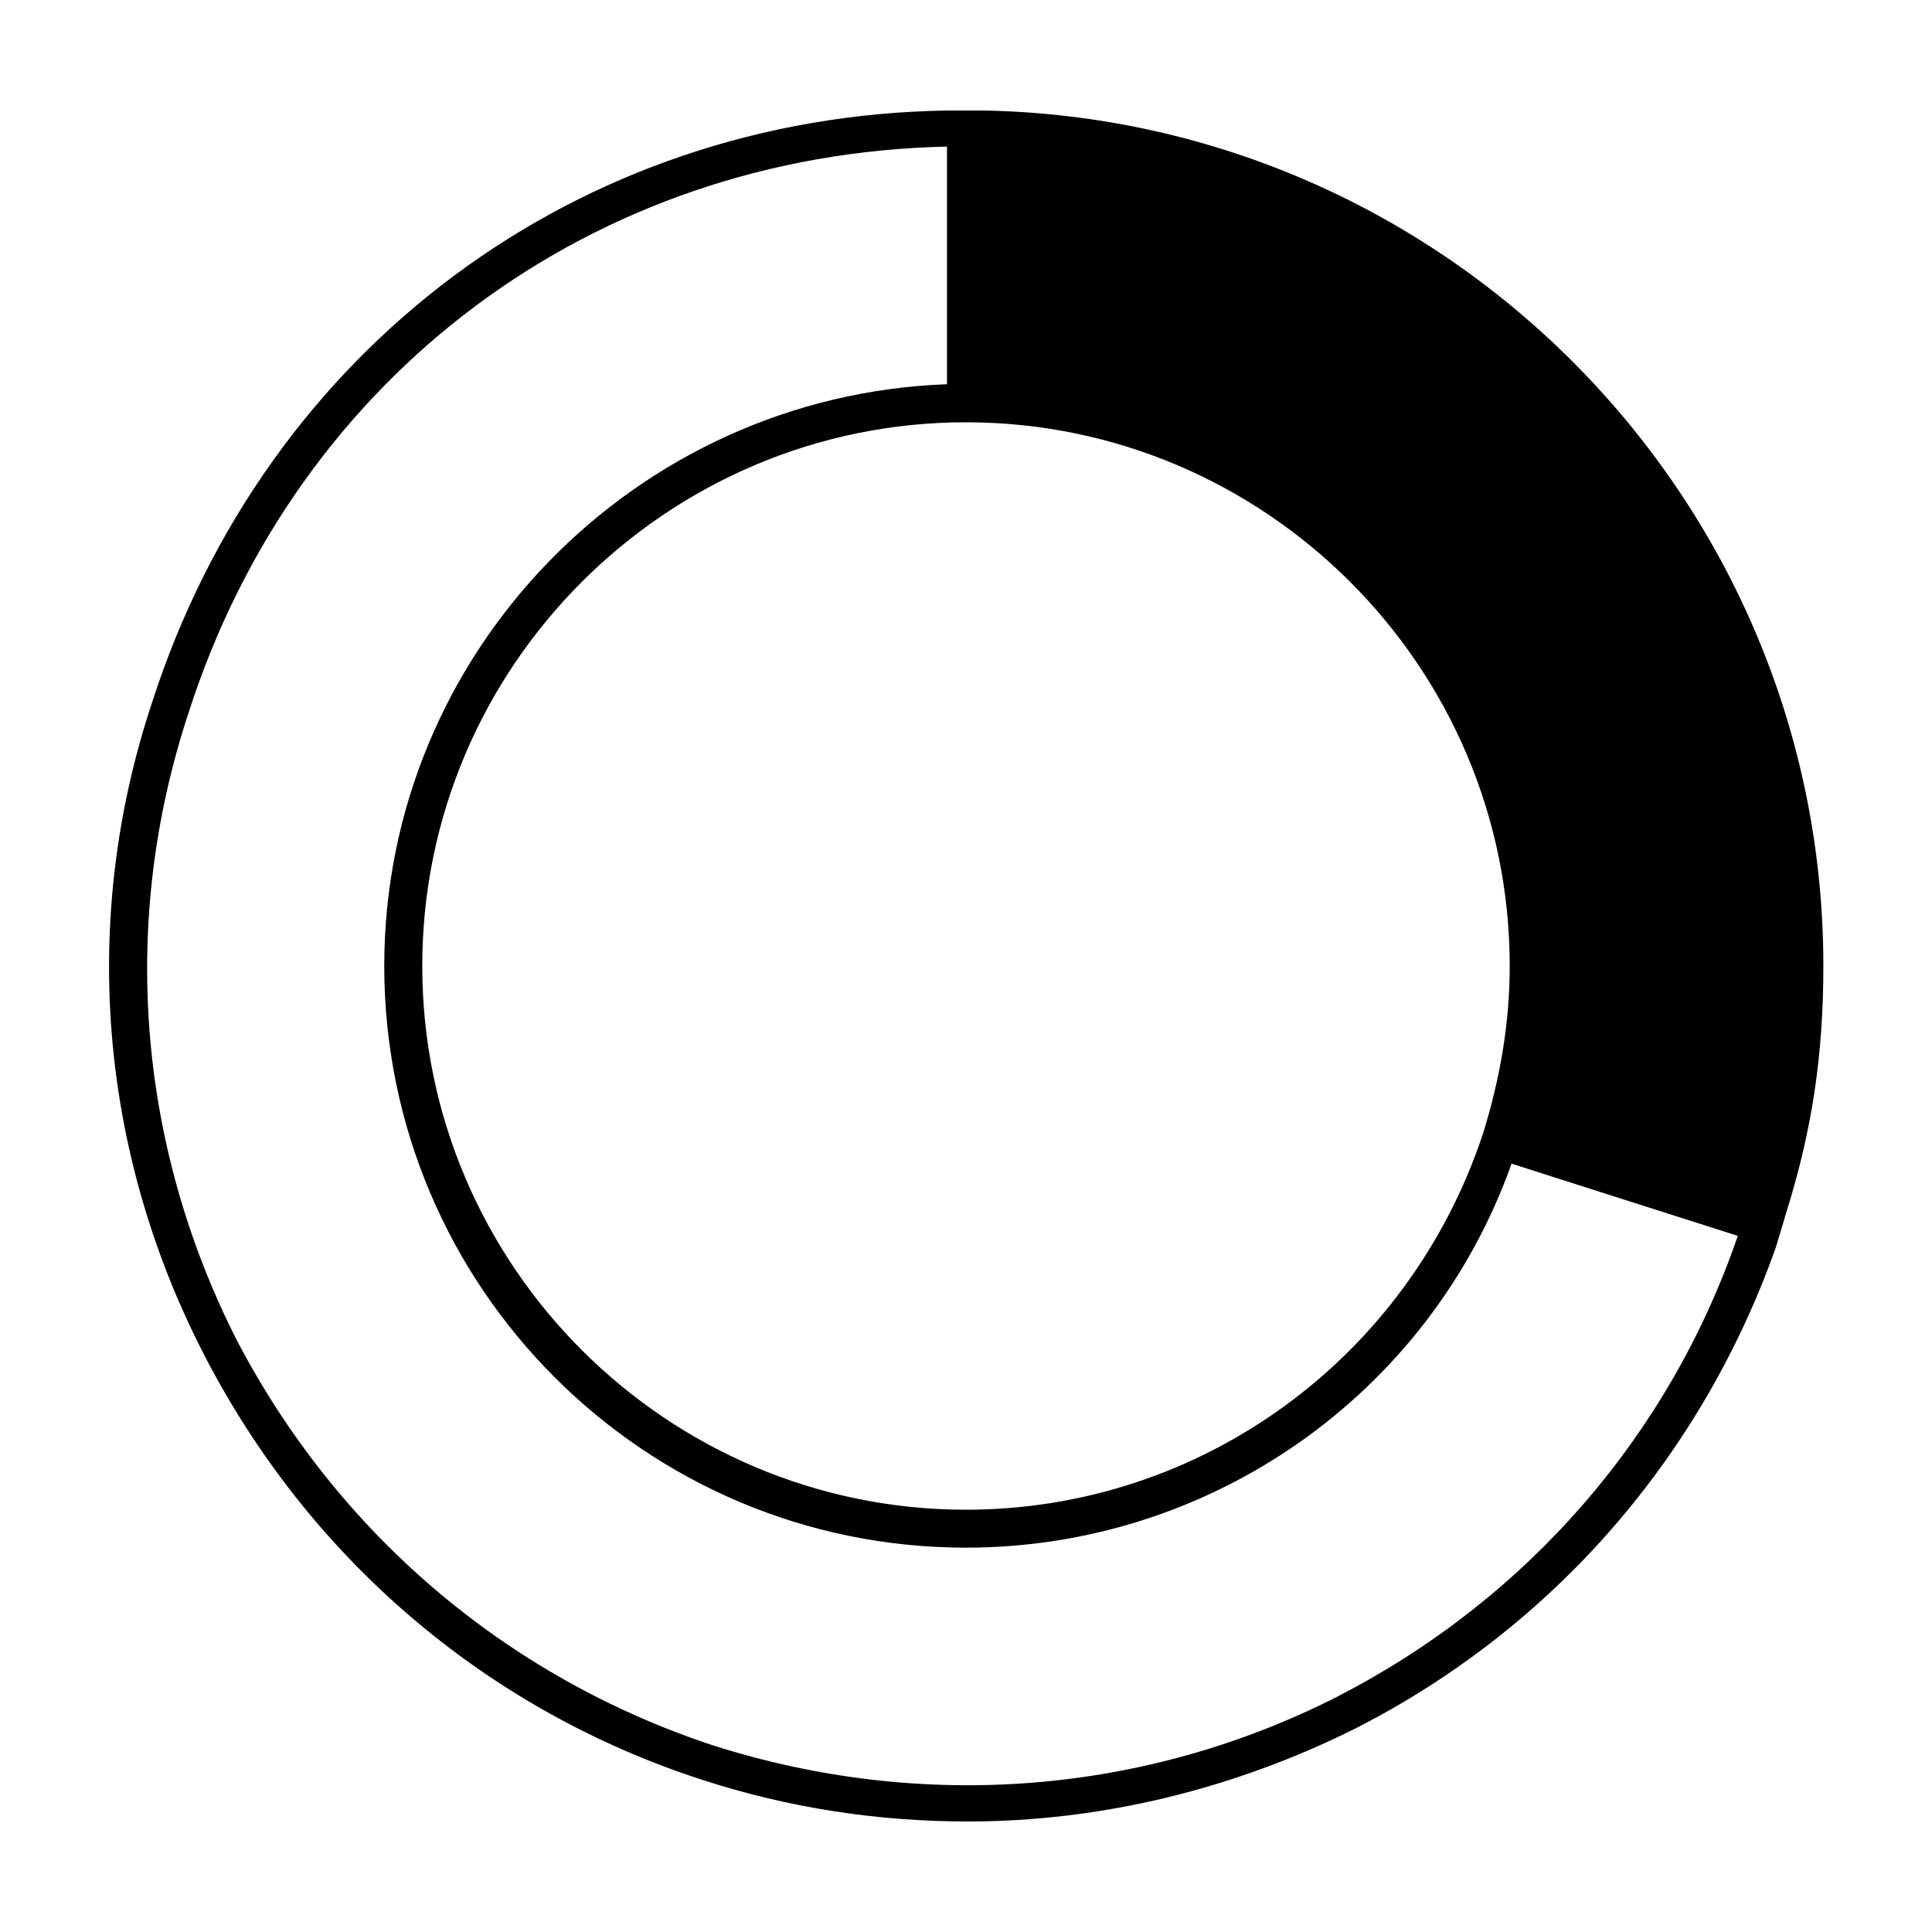 <?xml version="1.0" encoding="UTF-8"?>
<!-- Uploaded to: ICON Repo, www.svgrepo.com, Generator: ICON Repo Mixer Tools -->
<svg fill="#000000" width="800px" height="800px" version="1.1" viewBox="144 144 512 512" xmlns="http://www.w3.org/2000/svg">
 <path d="m627.21 400c0-123.43-99.25-224.2-222.18-226.71h-10.078c-97.738 1.512-180.36 62.977-210.59 156.68-19.145 57.434-14.105 118.9 13.602 172.81 27.711 53.906 74.562 94.211 132 112.85 23.176 7.559 46.855 11.082 70.535 11.082 35.266 0 70.535-8.566 102.78-24.688 52.395-26.703 91.691-72.043 111.34-127.46l3.023-10.078c6.551-21.156 9.57-40.805 9.57-64.48zm-227.21-144.09c79.098 0 144.09 64.488 144.09 144.09 0 15.113-2.519 29.727-7.055 44.336-19.648 59.449-74.562 99.754-137.04 99.754-79.098 0-144.09-64.488-144.09-144.09s64.992-144.09 144.09-144.09zm98.746 337.55c-51.387 26.199-110.34 30.73-165.75 13.098-54.914-18.137-99.754-56.426-126.46-107.82-26.199-51.891-30.73-110.84-12.594-165.75 28.719-89.68 107.31-148.12 201.02-150.14v62.977c-82.625 3.023-149.13 71.039-149.13 154.16 0 85.145 69.023 154.16 154.16 154.16 64.992 0 122.93-40.809 144.59-101.77l12.594 4.031 47.359 15.113c-18.137 52.91-55.922 96.234-105.8 121.93z"/>
</svg>